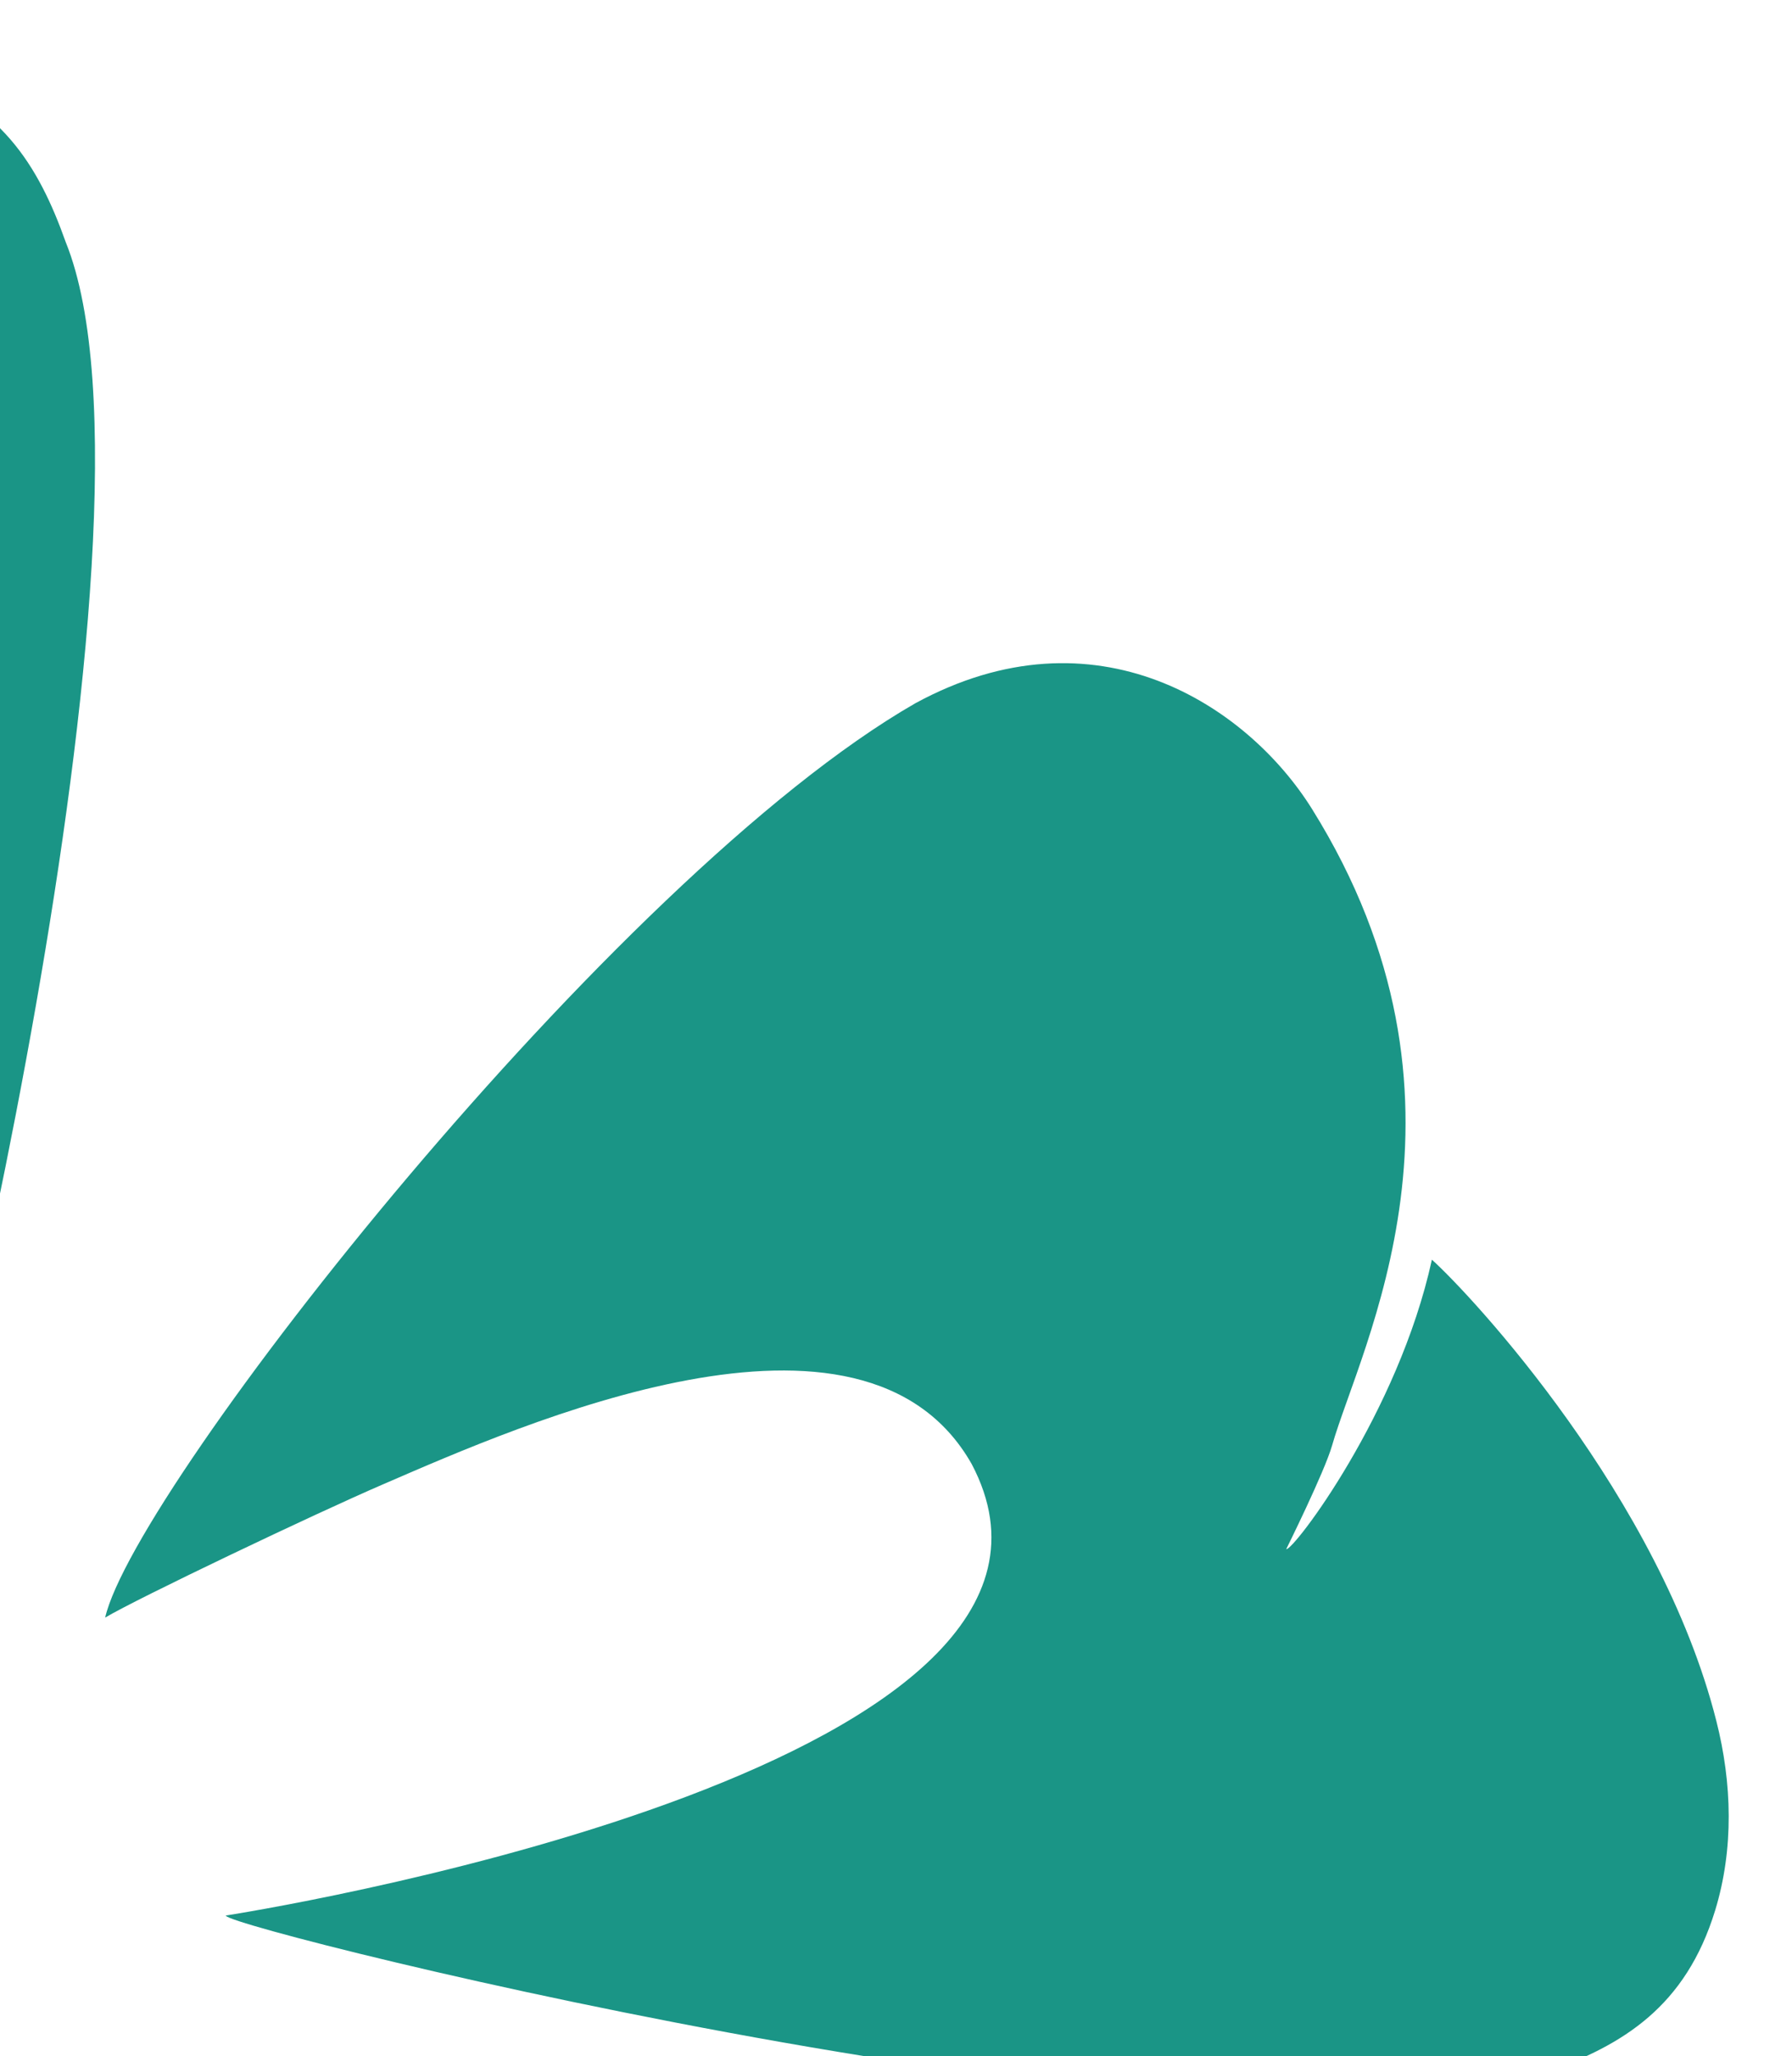 <?xml version="1.0" encoding="UTF-8"?> <svg xmlns="http://www.w3.org/2000/svg" width="279" height="320" viewBox="0 0 279 320" fill="none"><path fill-rule="evenodd" clip-rule="evenodd" d="M35.111 298.1C47.218 296.215 175.649 274.051 151.291 227.849C134.37 197.99 80.933 221.796 59.789 230.927C48.988 235.576 21.135 248.866 16.371 251.733C21.024 231.421 95.571 136.377 142.509 109.444C170.568 94.168 194.192 109.766 204.263 125.885C232.502 171.136 211.775 209.591 207.387 224.975C206.2 229.101 200.257 241.077 200.257 241.077C201.285 241.431 217.703 219.947 222.935 196.031C229.209 201.688 258.433 233.112 267.216 267.803C269.682 277.494 269.955 287.741 267.039 297.287C262.437 312.301 252.677 318.254 240.713 322.499C196.765 340.342 36.344 300.363 35.199 298.148L35.111 298.1Z" fill="#1A9586"></path><path fill-rule="evenodd" clip-rule="evenodd" d="M-14.119 243.421C-16.002 231.305 -38.144 102.781 -84.313 127.159C-114.151 144.094 -90.365 197.569 -81.241 218.728C-76.597 229.537 -63.318 257.41 -60.453 262.177C-80.75 257.522 -175.721 182.925 -202.632 135.954C-217.895 107.875 -202.305 84.188 -186.199 74.154C-140.98 45.892 -102.552 66.586 -87.182 71.023C-83.059 72.21 -71.092 78.157 -71.092 78.157C-70.739 77.127 -92.204 60.654 -116.103 55.464C-110.45 49.185 -79.048 19.939 -44.427 11.145C-34.743 8.677 -24.502 8.358 -14.964 11.321C0.038 15.925 5.985 25.738 10.228 37.665C28.054 81.689 -11.903 242.185 -14.116 243.331L-14.119 243.421Z" fill="#1A9586"></path></svg> 